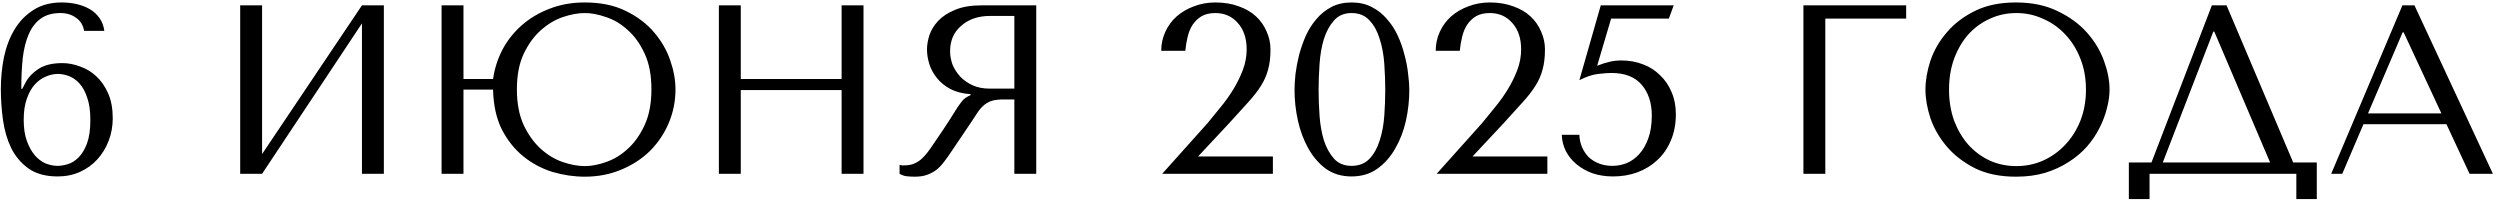 <?xml version="1.0" encoding="UTF-8"?> <svg xmlns="http://www.w3.org/2000/svg" width="187" height="15" viewBox="0 0 187 15" fill="none"><path d="M7.803 2.308H6.291C6.219 1.888 6.021 1.564 5.697 1.336C5.373 1.096 4.983 0.976 4.527 0.976C3.927 0.976 3.435 1.114 3.051 1.39C2.667 1.666 2.367 2.056 2.151 2.56C1.935 3.052 1.785 3.646 1.701 4.342C1.629 5.038 1.593 5.806 1.593 6.646H1.665L1.881 6.232C2.085 5.824 2.409 5.47 2.853 5.17C3.309 4.87 3.909 4.72 4.653 4.72C5.097 4.72 5.541 4.804 5.985 4.972C6.441 5.128 6.849 5.374 7.209 5.71C7.569 6.046 7.863 6.472 8.091 6.988C8.319 7.504 8.433 8.122 8.433 8.842C8.433 9.442 8.331 10.006 8.127 10.534C7.923 11.062 7.641 11.524 7.281 11.92C6.921 12.316 6.489 12.628 5.985 12.856C5.481 13.084 4.923 13.198 4.311 13.198C3.423 13.198 2.697 13 2.133 12.604C1.581 12.208 1.149 11.698 0.837 11.074C0.537 10.45 0.333 9.754 0.225 8.986C0.117 8.206 0.063 7.432 0.063 6.664C0.063 5.848 0.141 5.05 0.297 4.27C0.465 3.49 0.729 2.8 1.089 2.2C1.461 1.588 1.935 1.102 2.511 0.742C3.087 0.37 3.789 0.184 4.617 0.184C5.013 0.184 5.391 0.226 5.751 0.31C6.111 0.394 6.435 0.52 6.723 0.688C7.011 0.856 7.251 1.078 7.443 1.354C7.635 1.618 7.755 1.936 7.803 2.308ZM1.773 8.968C1.773 9.58 1.851 10.102 2.007 10.534C2.163 10.966 2.361 11.326 2.601 11.614C2.841 11.89 3.111 12.094 3.411 12.226C3.723 12.346 4.023 12.406 4.311 12.406C4.539 12.406 4.791 12.364 5.067 12.28C5.355 12.196 5.625 12.028 5.877 11.776C6.129 11.524 6.339 11.176 6.507 10.732C6.675 10.276 6.759 9.688 6.759 8.968C6.759 8.308 6.681 7.756 6.525 7.312C6.381 6.868 6.189 6.514 5.949 6.25C5.709 5.986 5.445 5.8 5.157 5.692C4.869 5.584 4.593 5.53 4.329 5.53C4.029 5.53 3.729 5.596 3.429 5.728C3.129 5.848 2.853 6.046 2.601 6.322C2.361 6.586 2.163 6.94 2.007 7.384C1.851 7.816 1.773 8.344 1.773 8.968ZM19.604 11.524L27.074 0.4H28.712V13H27.074V1.75L19.604 13H17.966V0.4H19.604V11.524ZM34.668 5.908H36.882C36.99 5.14 37.224 4.408 37.584 3.712C37.956 3.016 38.436 2.41 39.024 1.894C39.624 1.366 40.32 0.952 41.112 0.652C41.904 0.34 42.78 0.184 43.74 0.184C44.928 0.184 45.948 0.394 46.8 0.814C47.664 1.234 48.366 1.762 48.906 2.398C49.458 3.034 49.866 3.736 50.13 4.504C50.394 5.26 50.526 5.986 50.526 6.682C50.526 7.57 50.358 8.41 50.022 9.202C49.686 9.994 49.218 10.69 48.618 11.29C48.018 11.878 47.298 12.346 46.458 12.694C45.63 13.042 44.724 13.216 43.74 13.216C42.936 13.216 42.126 13.096 41.31 12.856C40.506 12.604 39.78 12.214 39.132 11.686C38.484 11.158 37.95 10.486 37.53 9.67C37.122 8.842 36.906 7.852 36.882 6.7H34.668V13H33.03V0.4H34.668V5.908ZM43.74 0.976C43.236 0.976 42.684 1.078 42.084 1.282C41.496 1.486 40.95 1.816 40.446 2.272C39.942 2.716 39.516 3.304 39.168 4.036C38.832 4.756 38.664 5.638 38.664 6.682C38.664 7.726 38.832 8.614 39.168 9.346C39.516 10.078 39.942 10.672 40.446 11.128C40.95 11.584 41.496 11.914 42.084 12.118C42.684 12.322 43.236 12.424 43.74 12.424C44.232 12.424 44.766 12.322 45.342 12.118C45.93 11.914 46.47 11.584 46.962 11.128C47.466 10.672 47.886 10.078 48.222 9.346C48.558 8.614 48.726 7.726 48.726 6.682C48.726 5.626 48.558 4.738 48.222 4.018C47.886 3.286 47.466 2.698 46.962 2.254C46.47 1.798 45.93 1.474 45.342 1.282C44.766 1.078 44.232 0.976 43.74 0.976ZM55.41 6.736V13H53.772V0.4H55.41V5.908H62.952V0.4H64.59V13H62.952V6.736H55.41ZM77.511 0.4V13H75.873V7.438H75.081C74.745 7.438 74.463 7.468 74.235 7.528C74.019 7.588 73.821 7.69 73.641 7.834C73.461 7.978 73.293 8.164 73.137 8.392C72.981 8.62 72.795 8.902 72.579 9.238L71.157 11.344C70.977 11.62 70.797 11.872 70.617 12.1C70.449 12.328 70.263 12.526 70.059 12.694C69.855 12.85 69.621 12.976 69.357 13.072C69.105 13.168 68.799 13.216 68.439 13.216C68.175 13.216 67.959 13.204 67.791 13.18C67.623 13.156 67.455 13.096 67.287 13V12.334C67.347 12.346 67.407 12.358 67.467 12.37C67.527 12.37 67.587 12.37 67.647 12.37C67.899 12.37 68.121 12.334 68.313 12.262C68.505 12.19 68.685 12.088 68.853 11.956C69.021 11.812 69.183 11.644 69.339 11.452C69.495 11.248 69.657 11.02 69.825 10.768C70.329 10.036 70.719 9.454 70.995 9.022C71.271 8.578 71.487 8.236 71.643 7.996C71.811 7.756 71.943 7.582 72.039 7.474C72.147 7.366 72.273 7.276 72.417 7.204L72.597 7.114V7.042C72.021 7.006 71.523 6.88 71.103 6.664C70.695 6.448 70.359 6.178 70.095 5.854C69.831 5.53 69.639 5.182 69.519 4.81C69.399 4.426 69.339 4.054 69.339 3.694C69.339 3.37 69.399 3.016 69.519 2.632C69.651 2.248 69.867 1.894 70.167 1.57C70.479 1.234 70.899 0.958 71.427 0.742C71.955 0.514 72.621 0.4 73.425 0.4H77.511ZM75.873 1.192H74.055C73.599 1.192 73.185 1.258 72.813 1.39C72.453 1.522 72.141 1.708 71.877 1.948C71.613 2.176 71.409 2.452 71.265 2.776C71.133 3.1 71.067 3.454 71.067 3.838C71.067 4.162 71.127 4.492 71.247 4.828C71.379 5.152 71.571 5.452 71.823 5.728C72.075 5.992 72.381 6.208 72.741 6.376C73.113 6.544 73.539 6.628 74.019 6.628H75.873V1.192ZM95.212 13H86.932L90.334 9.202C90.634 8.842 90.952 8.452 91.288 8.032C91.636 7.612 91.954 7.168 92.242 6.7C92.53 6.232 92.77 5.746 92.962 5.242C93.154 4.738 93.25 4.222 93.25 3.694C93.25 2.866 93.028 2.206 92.584 1.714C92.152 1.222 91.594 0.976 90.91 0.976C90.502 0.976 90.16 1.054 89.884 1.21C89.62 1.366 89.398 1.576 89.218 1.84C89.05 2.092 88.924 2.392 88.84 2.74C88.756 3.076 88.696 3.43 88.66 3.802H86.86C86.86 3.298 86.962 2.824 87.166 2.38C87.37 1.936 87.652 1.552 88.012 1.228C88.384 0.904 88.816 0.652 89.308 0.472C89.8 0.28 90.334 0.184 90.91 0.184C91.558 0.184 92.14 0.28 92.656 0.472C93.172 0.652 93.604 0.904 93.952 1.228C94.3 1.552 94.564 1.93 94.744 2.362C94.936 2.782 95.032 3.226 95.032 3.694C95.032 4.282 94.972 4.786 94.852 5.206C94.744 5.626 94.564 6.034 94.312 6.43C94.072 6.814 93.754 7.222 93.358 7.654C92.974 8.086 92.506 8.602 91.954 9.202L89.614 11.704H95.212V13ZM96.831 6.736C96.831 6.388 96.855 5.986 96.903 5.53C96.963 5.062 97.053 4.588 97.173 4.108C97.305 3.616 97.473 3.136 97.677 2.668C97.893 2.2 98.157 1.786 98.469 1.426C98.781 1.054 99.153 0.754 99.585 0.526C100.017 0.298 100.521 0.184 101.097 0.184C101.673 0.184 102.177 0.298 102.609 0.526C103.053 0.754 103.431 1.054 103.743 1.426C104.067 1.786 104.337 2.2 104.553 2.668C104.769 3.136 104.937 3.616 105.057 4.108C105.189 4.588 105.279 5.062 105.327 5.53C105.387 5.986 105.417 6.388 105.417 6.736C105.417 7.492 105.333 8.254 105.165 9.022C104.997 9.778 104.733 10.468 104.373 11.092C104.025 11.716 103.575 12.226 103.023 12.622C102.483 13.006 101.841 13.198 101.097 13.198C100.353 13.198 99.711 13.006 99.171 12.622C98.643 12.226 98.205 11.716 97.857 11.092C97.509 10.468 97.251 9.778 97.083 9.022C96.915 8.254 96.831 7.492 96.831 6.736ZM98.631 6.736C98.631 7.348 98.655 7.99 98.703 8.662C98.751 9.334 98.859 9.946 99.027 10.498C99.207 11.05 99.459 11.506 99.783 11.866C100.107 12.226 100.545 12.406 101.097 12.406C101.661 12.406 102.111 12.226 102.447 11.866C102.783 11.506 103.035 11.05 103.203 10.498C103.383 9.946 103.497 9.334 103.545 8.662C103.593 7.99 103.617 7.348 103.617 6.736C103.617 6.112 103.593 5.458 103.545 4.774C103.497 4.09 103.383 3.472 103.203 2.92C103.035 2.356 102.783 1.894 102.447 1.534C102.111 1.162 101.661 0.976 101.097 0.976C100.545 0.976 100.107 1.162 99.783 1.534C99.459 1.894 99.207 2.356 99.027 2.92C98.859 3.472 98.751 4.09 98.703 4.774C98.655 5.458 98.631 6.112 98.631 6.736ZM115.743 13H107.463L110.865 9.202C111.165 8.842 111.483 8.452 111.819 8.032C112.167 7.612 112.485 7.168 112.773 6.7C113.061 6.232 113.301 5.746 113.493 5.242C113.685 4.738 113.781 4.222 113.781 3.694C113.781 2.866 113.559 2.206 113.115 1.714C112.683 1.222 112.125 0.976 111.441 0.976C111.033 0.976 110.691 1.054 110.415 1.21C110.151 1.366 109.929 1.576 109.749 1.84C109.581 2.092 109.455 2.392 109.371 2.74C109.287 3.076 109.227 3.43 109.191 3.802H107.391C107.391 3.298 107.493 2.824 107.697 2.38C107.901 1.936 108.183 1.552 108.543 1.228C108.915 0.904 109.347 0.652 109.839 0.472C110.331 0.28 110.865 0.184 111.441 0.184C112.089 0.184 112.671 0.28 113.187 0.472C113.703 0.652 114.135 0.904 114.483 1.228C114.831 1.552 115.095 1.93 115.275 2.362C115.467 2.782 115.563 3.226 115.563 3.694C115.563 4.282 115.503 4.786 115.383 5.206C115.275 5.626 115.095 6.034 114.843 6.43C114.603 6.814 114.285 7.222 113.889 7.654C113.505 8.086 113.037 8.602 112.485 9.202L110.145 11.704H115.743V13ZM119.468 4.918C119.804 4.786 120.104 4.69 120.368 4.63C120.644 4.558 120.95 4.522 121.286 4.522C121.862 4.522 122.396 4.618 122.888 4.81C123.38 4.99 123.806 5.26 124.166 5.62C124.538 5.968 124.826 6.388 125.03 6.88C125.246 7.372 125.354 7.924 125.354 8.536C125.354 9.28 125.228 9.94 124.976 10.516C124.736 11.092 124.4 11.578 123.968 11.974C123.548 12.37 123.05 12.676 122.474 12.892C121.91 13.096 121.304 13.198 120.656 13.198C120.104 13.198 119.594 13.12 119.126 12.964C118.67 12.796 118.274 12.574 117.938 12.298C117.602 12.022 117.332 11.692 117.128 11.308C116.936 10.924 116.834 10.516 116.822 10.084H118.136C118.148 10.408 118.214 10.714 118.334 11.002C118.454 11.278 118.616 11.524 118.82 11.74C119.036 11.944 119.294 12.106 119.594 12.226C119.894 12.346 120.236 12.406 120.62 12.406C120.968 12.406 121.316 12.34 121.664 12.208C122.012 12.064 122.324 11.842 122.6 11.542C122.888 11.23 123.116 10.84 123.284 10.372C123.464 9.892 123.554 9.316 123.554 8.644C123.554 7.696 123.302 6.928 122.798 6.34C122.294 5.752 121.538 5.458 120.53 5.458C120.29 5.458 119.96 5.482 119.54 5.53C119.12 5.578 118.652 5.734 118.136 5.998L119.738 0.4H125.192L124.832 1.39H120.512L119.468 4.918ZM134.895 0.4H142.581V1.39H136.533V13H134.895V0.4ZM144.024 6.7C144.024 6.016 144.15 5.29 144.402 4.522C144.666 3.754 145.074 3.052 145.626 2.416C146.178 1.768 146.88 1.234 147.732 0.814C148.584 0.394 149.604 0.184 150.792 0.184C151.992 0.184 153.03 0.4 153.906 0.832C154.794 1.252 155.526 1.786 156.102 2.434C156.678 3.082 157.104 3.79 157.38 4.558C157.656 5.314 157.794 6.028 157.794 6.7C157.794 7.144 157.728 7.612 157.596 8.104C157.476 8.596 157.29 9.088 157.038 9.58C156.798 10.06 156.486 10.522 156.102 10.966C155.718 11.398 155.262 11.782 154.734 12.118C154.218 12.454 153.63 12.724 152.97 12.928C152.322 13.12 151.596 13.216 150.792 13.216C149.604 13.216 148.584 13.006 147.732 12.586C146.88 12.154 146.178 11.614 145.626 10.966C145.074 10.318 144.666 9.616 144.402 8.86C144.15 8.092 144.024 7.372 144.024 6.7ZM145.788 6.7C145.788 7.54 145.914 8.314 146.166 9.022C146.43 9.718 146.784 10.318 147.228 10.822C147.684 11.326 148.218 11.722 148.83 12.01C149.442 12.286 150.108 12.424 150.828 12.424C151.536 12.424 152.202 12.286 152.826 12.01C153.462 11.722 154.014 11.326 154.482 10.822C154.962 10.318 155.34 9.718 155.616 9.022C155.892 8.314 156.03 7.54 156.03 6.7C156.03 5.86 155.892 5.092 155.616 4.396C155.34 3.688 154.962 3.082 154.482 2.578C154.014 2.074 153.462 1.684 152.826 1.408C152.202 1.12 151.536 0.976 150.828 0.976C150.108 0.976 149.442 1.12 148.83 1.408C148.218 1.684 147.684 2.074 147.228 2.578C146.784 3.082 146.43 3.688 146.166 4.396C145.914 5.092 145.788 5.86 145.788 6.7ZM166.546 0.4L171.532 12.154H173.296V14.89H171.766V13H160.786V14.89H159.238V12.154H160.93L165.448 0.4H166.546ZM169.804 12.154L165.628 2.362H165.556L161.776 12.154H169.804ZM182.995 9.292H176.785L175.201 13H174.373L179.701 0.4H180.601L186.469 13H184.723L182.995 9.292ZM182.617 8.482L179.791 2.416H179.719L177.127 8.482H182.617Z" fill="black"></path></svg> 